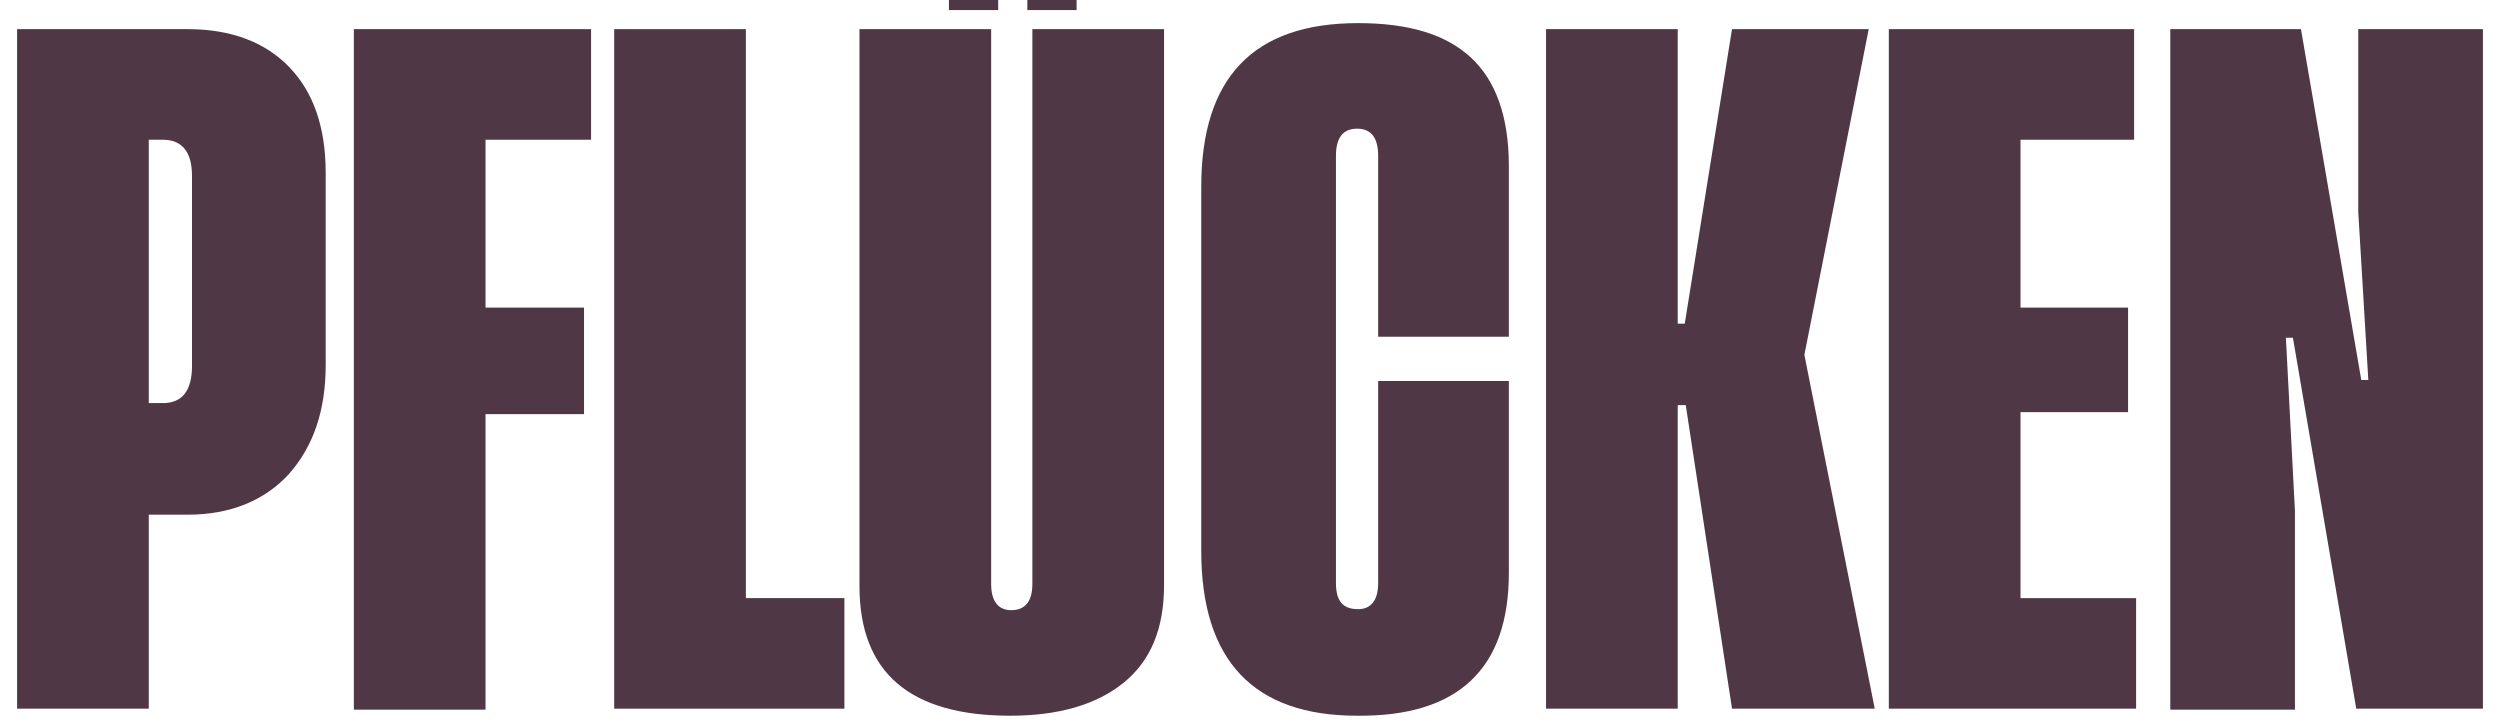 <?xml version="1.0" encoding="utf-8"?>
<!-- Generator: Adobe Illustrator 23.0.6, SVG Export Plug-In . SVG Version: 6.00 Build 0)  -->
<svg version="1.1" id="Ebene_1" xmlns="http://www.w3.org/2000/svg" xmlns:xlink="http://www.w3.org/1999/xlink" x="0px" y="0px"
	 viewBox="0 0 248.7 72.4" style="enable-background:new 0 0 248.7 72.4;" xml:space="preserve">
<style type="text/css">
	.st0{fill:#4F3745;}
</style>
<g>
	<path class="st0" d="M18.7,51.2h-3.9v19.3H1.7V2.9h17c4.3,0,7.7,1.3,10.1,3.8c2.4,2.5,3.6,6,3.6,10.5v19.1c0,4.5-1.2,8.1-3.7,10.9
		C26.3,49.8,22.9,51.2,18.7,51.2z M16.2,40.1c1.9,0,2.9-1.2,2.9-3.7V17.5c0-2.4-1-3.6-2.9-3.6h-1.4v26.2H16.2z"/>
	<path class="st0" d="M58.9,13.9H48.3v16.7h9.8v10.6h-9.8v29.4H35.2V2.9h23.6V13.9z"/>
	<path class="st0" d="M74.2,59.5h9.8v11H61.1V2.9h13.1V59.5z"/>
	<path class="st0" d="M115.8,2.9v55.3c0,4.3-1.3,7.5-4,9.7c-2.7,2.2-6.5,3.3-11.3,3.3c-10,0-15-4.3-15-12.9V2.9h13.1v55.2
		c0,1.7,0.7,2.6,2,2.6c1.4,0,2.1-0.9,2.1-2.6V2.9H115.8z M94.4-4.7h4.9V1h-4.9V-4.7z M102.2-4.7h4.9V1h-4.9V-4.7z"/>
	<path class="st0" d="M150.1,37.9v19.1c0,9.5-5,14.3-15.1,14.2c-10.3,0-15.5-5.5-15.5-16.4V18.6c0-10.9,5.2-16.3,15.6-16.3
		c5,0,8.7,1.1,11.2,3.4c2.5,2.3,3.8,5.9,3.8,10.8v17h-13v-18c0-1.8-0.7-2.7-2.1-2.7c-1.4,0-2.1,0.9-2.1,2.7V58
		c0,1.8,0.7,2.6,2.2,2.6c1.3,0,2-0.9,2-2.6V37.9H150.1z"/>
	<path class="st0" d="M186.5,70.5h-14.2l-4.6-30.2h-0.8v30.2h-13.1V2.9h13.1v29.3h0.7l4.7-29.3h13.6l-6.4,32.4L186.5,70.5z"/>
	<path class="st0" d="M201,59.5h11.5v11h-24.6V2.9h24.4v11H201v16.7h10.7V41H201V59.5z"/>
	<path class="st0" d="M235.6,37.8l-1-16.7V2.9H247v67.6h-12.6l-6.3-36.9h-0.7l0.9,17.2v19.8h-12.4V2.9h13l6,34.9H235.6z"/>
</g>
<g>
</g>
<g>
</g>
<g>
</g>
<g>
</g>
<g>
</g>
<g>
</g>
</svg>

